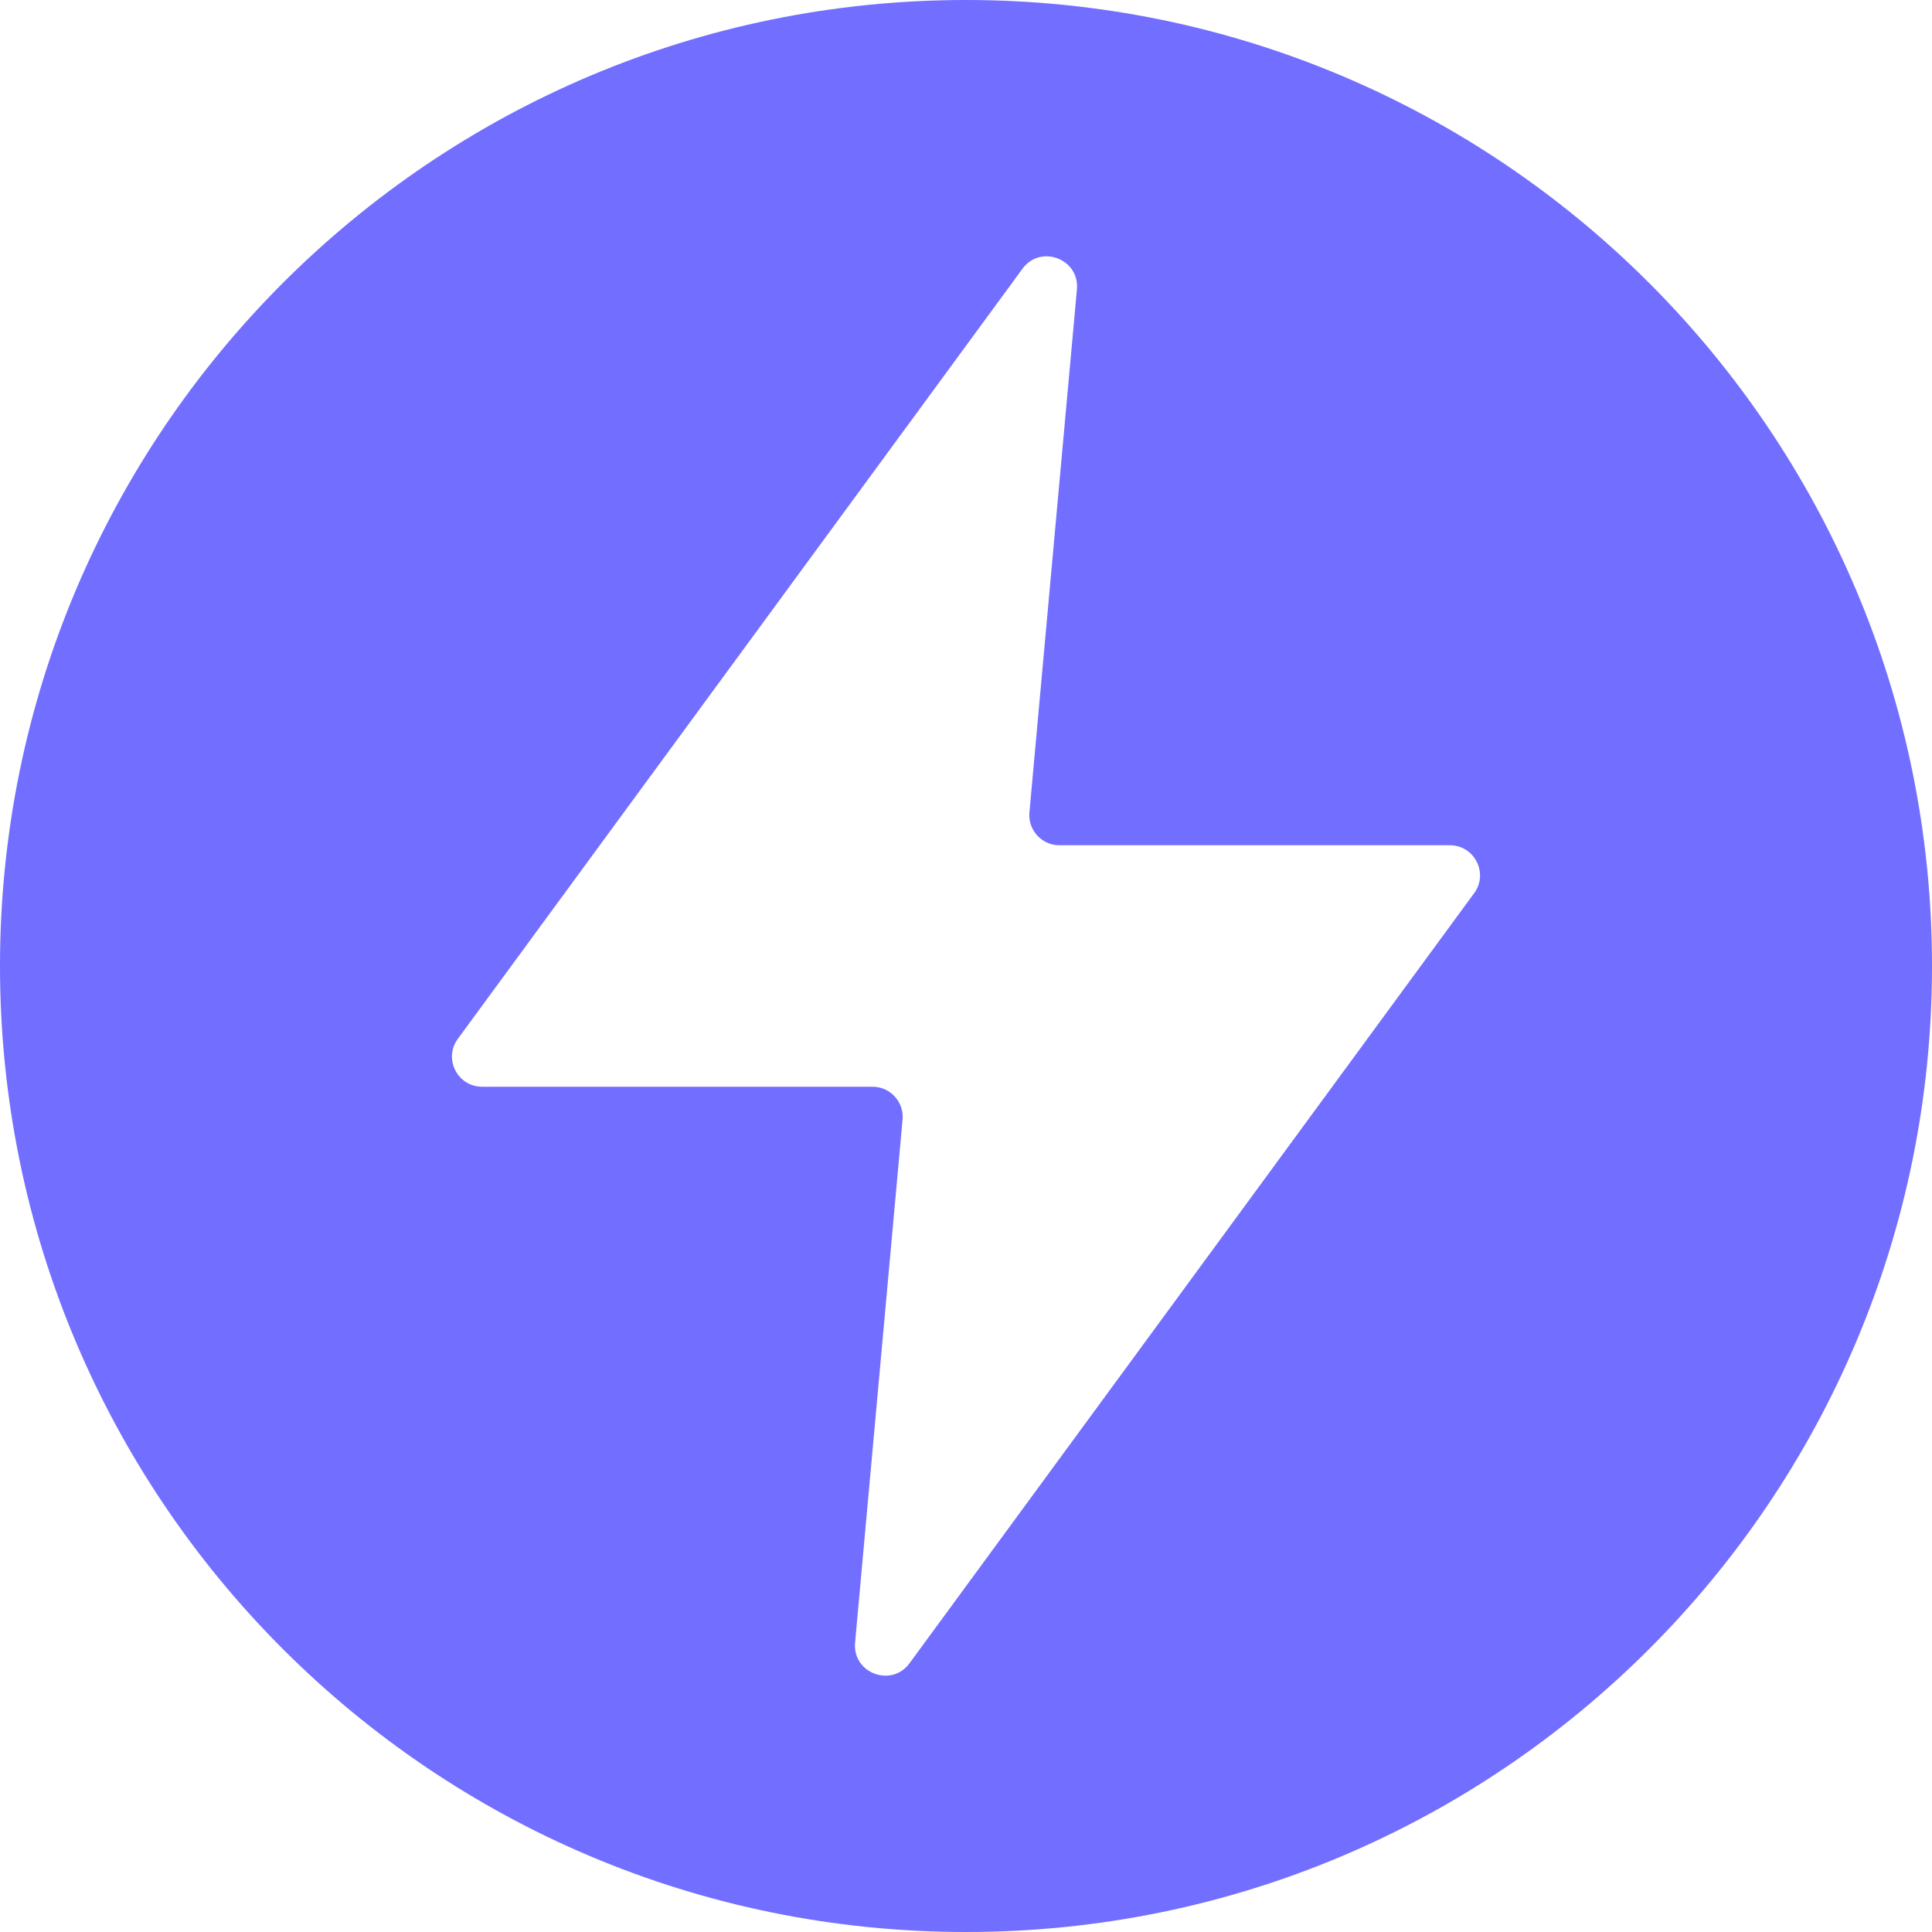 <svg width="12" height="12" viewBox="0 0 12 12" fill="none" xmlns="http://www.w3.org/2000/svg">
<path fill-rule="evenodd" clip-rule="evenodd" d="M6 12C9.314 12 12 9.314 12 6C12 2.686 9.314 0 6 0C2.686 0 0 2.686 0 6C0 9.314 2.686 12 6 12ZM2.995 6.75C2.841 6.75 2.753 6.575 2.844 6.452L6.351 1.669C6.463 1.516 6.706 1.608 6.689 1.797L6.394 5.046C6.384 5.155 6.47 5.25 6.58 5.25H9.005C9.159 5.25 9.247 5.425 9.156 5.548L5.649 10.331C5.537 10.484 5.294 10.392 5.311 10.203L5.606 6.954C5.616 6.845 5.53 6.75 5.42 6.75H2.995Z" fill="#726EFF"/>
</svg>
